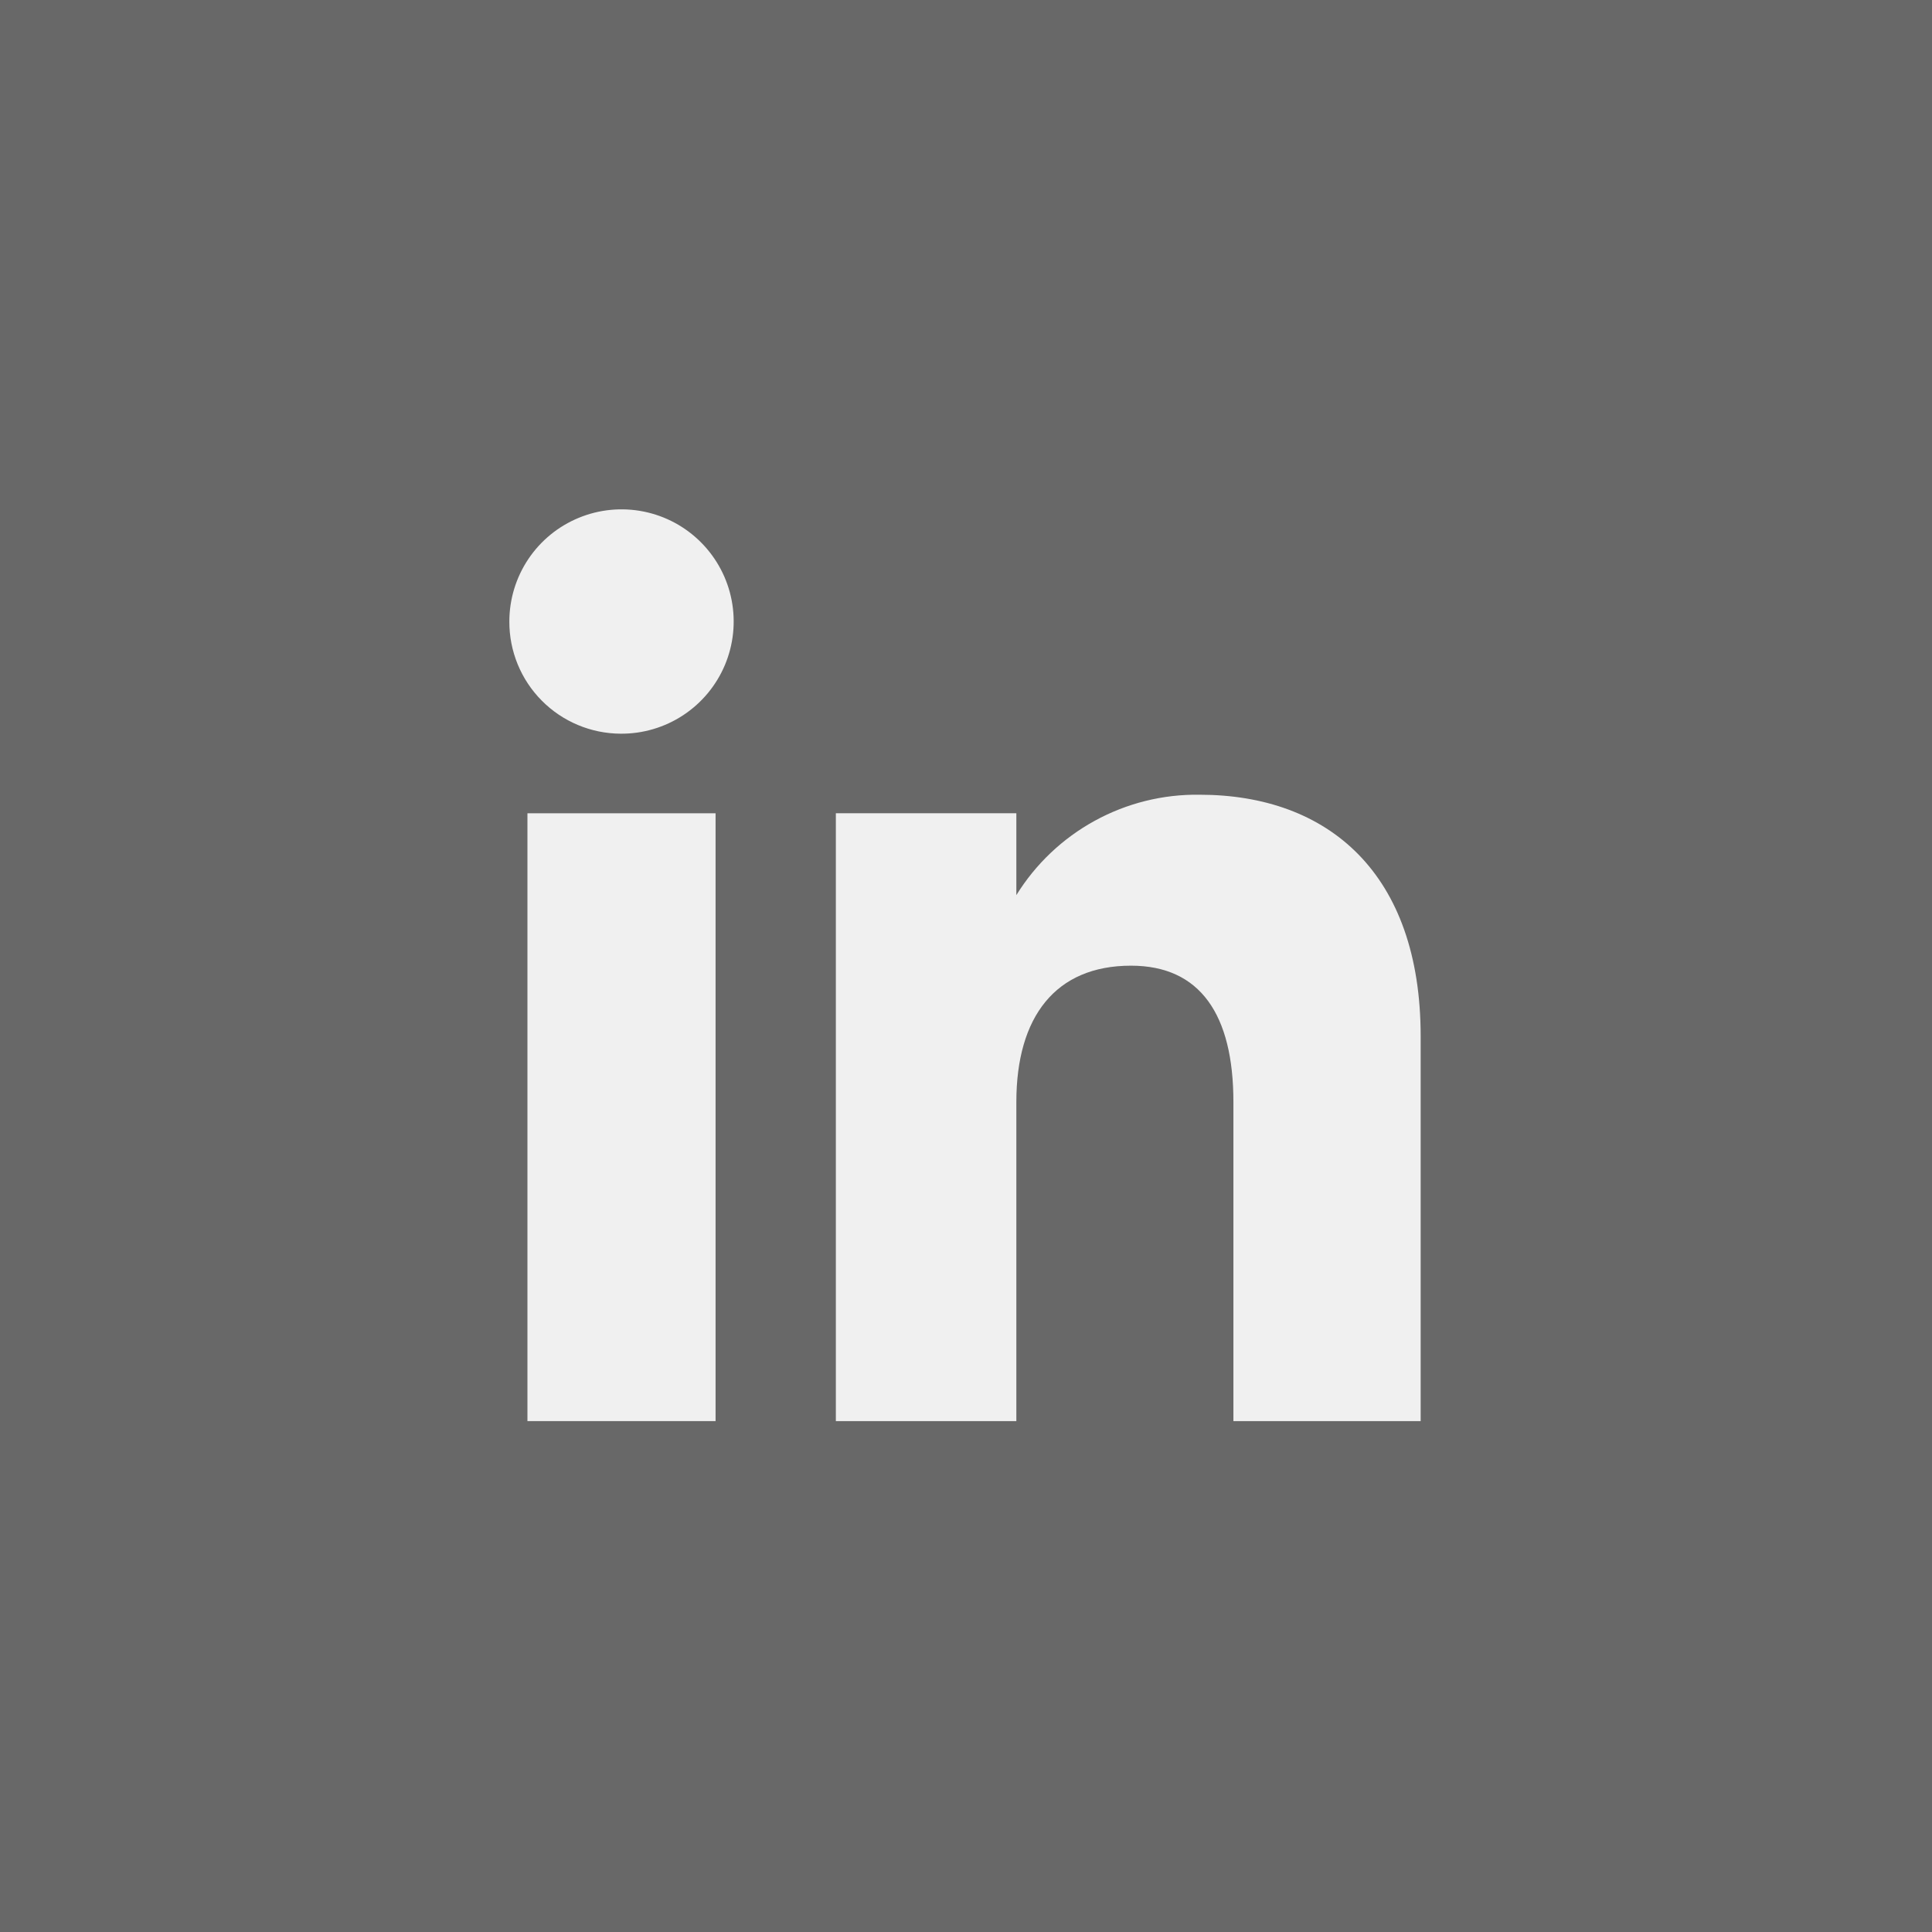 <?xml version="1.0" encoding="UTF-8"?> <svg xmlns="http://www.w3.org/2000/svg" width="66" height="66" viewBox="0 0 66 66" fill="none"><rect width="66" height="66" fill="#686868"></rect><path d="M24.445 27.783H18.018V48.547H24.445V27.783Z" fill="#F0F0F0"></path><path d="M21.201 25.064C21.96 25.07 22.704 24.85 23.338 24.433C23.972 24.016 24.468 23.419 24.763 22.72C25.058 22.02 25.138 21.249 24.994 20.503C24.85 19.758 24.487 19.073 23.953 18.534C23.418 17.994 22.735 17.626 21.991 17.476C21.247 17.326 20.475 17.399 19.773 17.689C19.071 17.977 18.471 18.468 18.048 19.099C17.626 19.73 17.4 20.472 17.4 21.231C17.396 22.243 17.794 23.216 18.507 23.934C19.22 24.653 20.189 25.059 21.201 25.064Z" fill="#F0F0F0"></path><path d="M34.72 37.647C34.72 34.728 36.063 32.989 38.636 32.989C40.999 32.989 42.135 34.658 42.135 37.647V48.547H48.532V35.4C48.532 29.838 45.38 27.149 40.977 27.149C39.727 27.131 38.493 27.438 37.396 28.04C36.3 28.641 35.377 29.516 34.72 30.579V27.782H28.554V48.547H34.72V37.647Z" fill="#F0F0F0"></path></svg> 